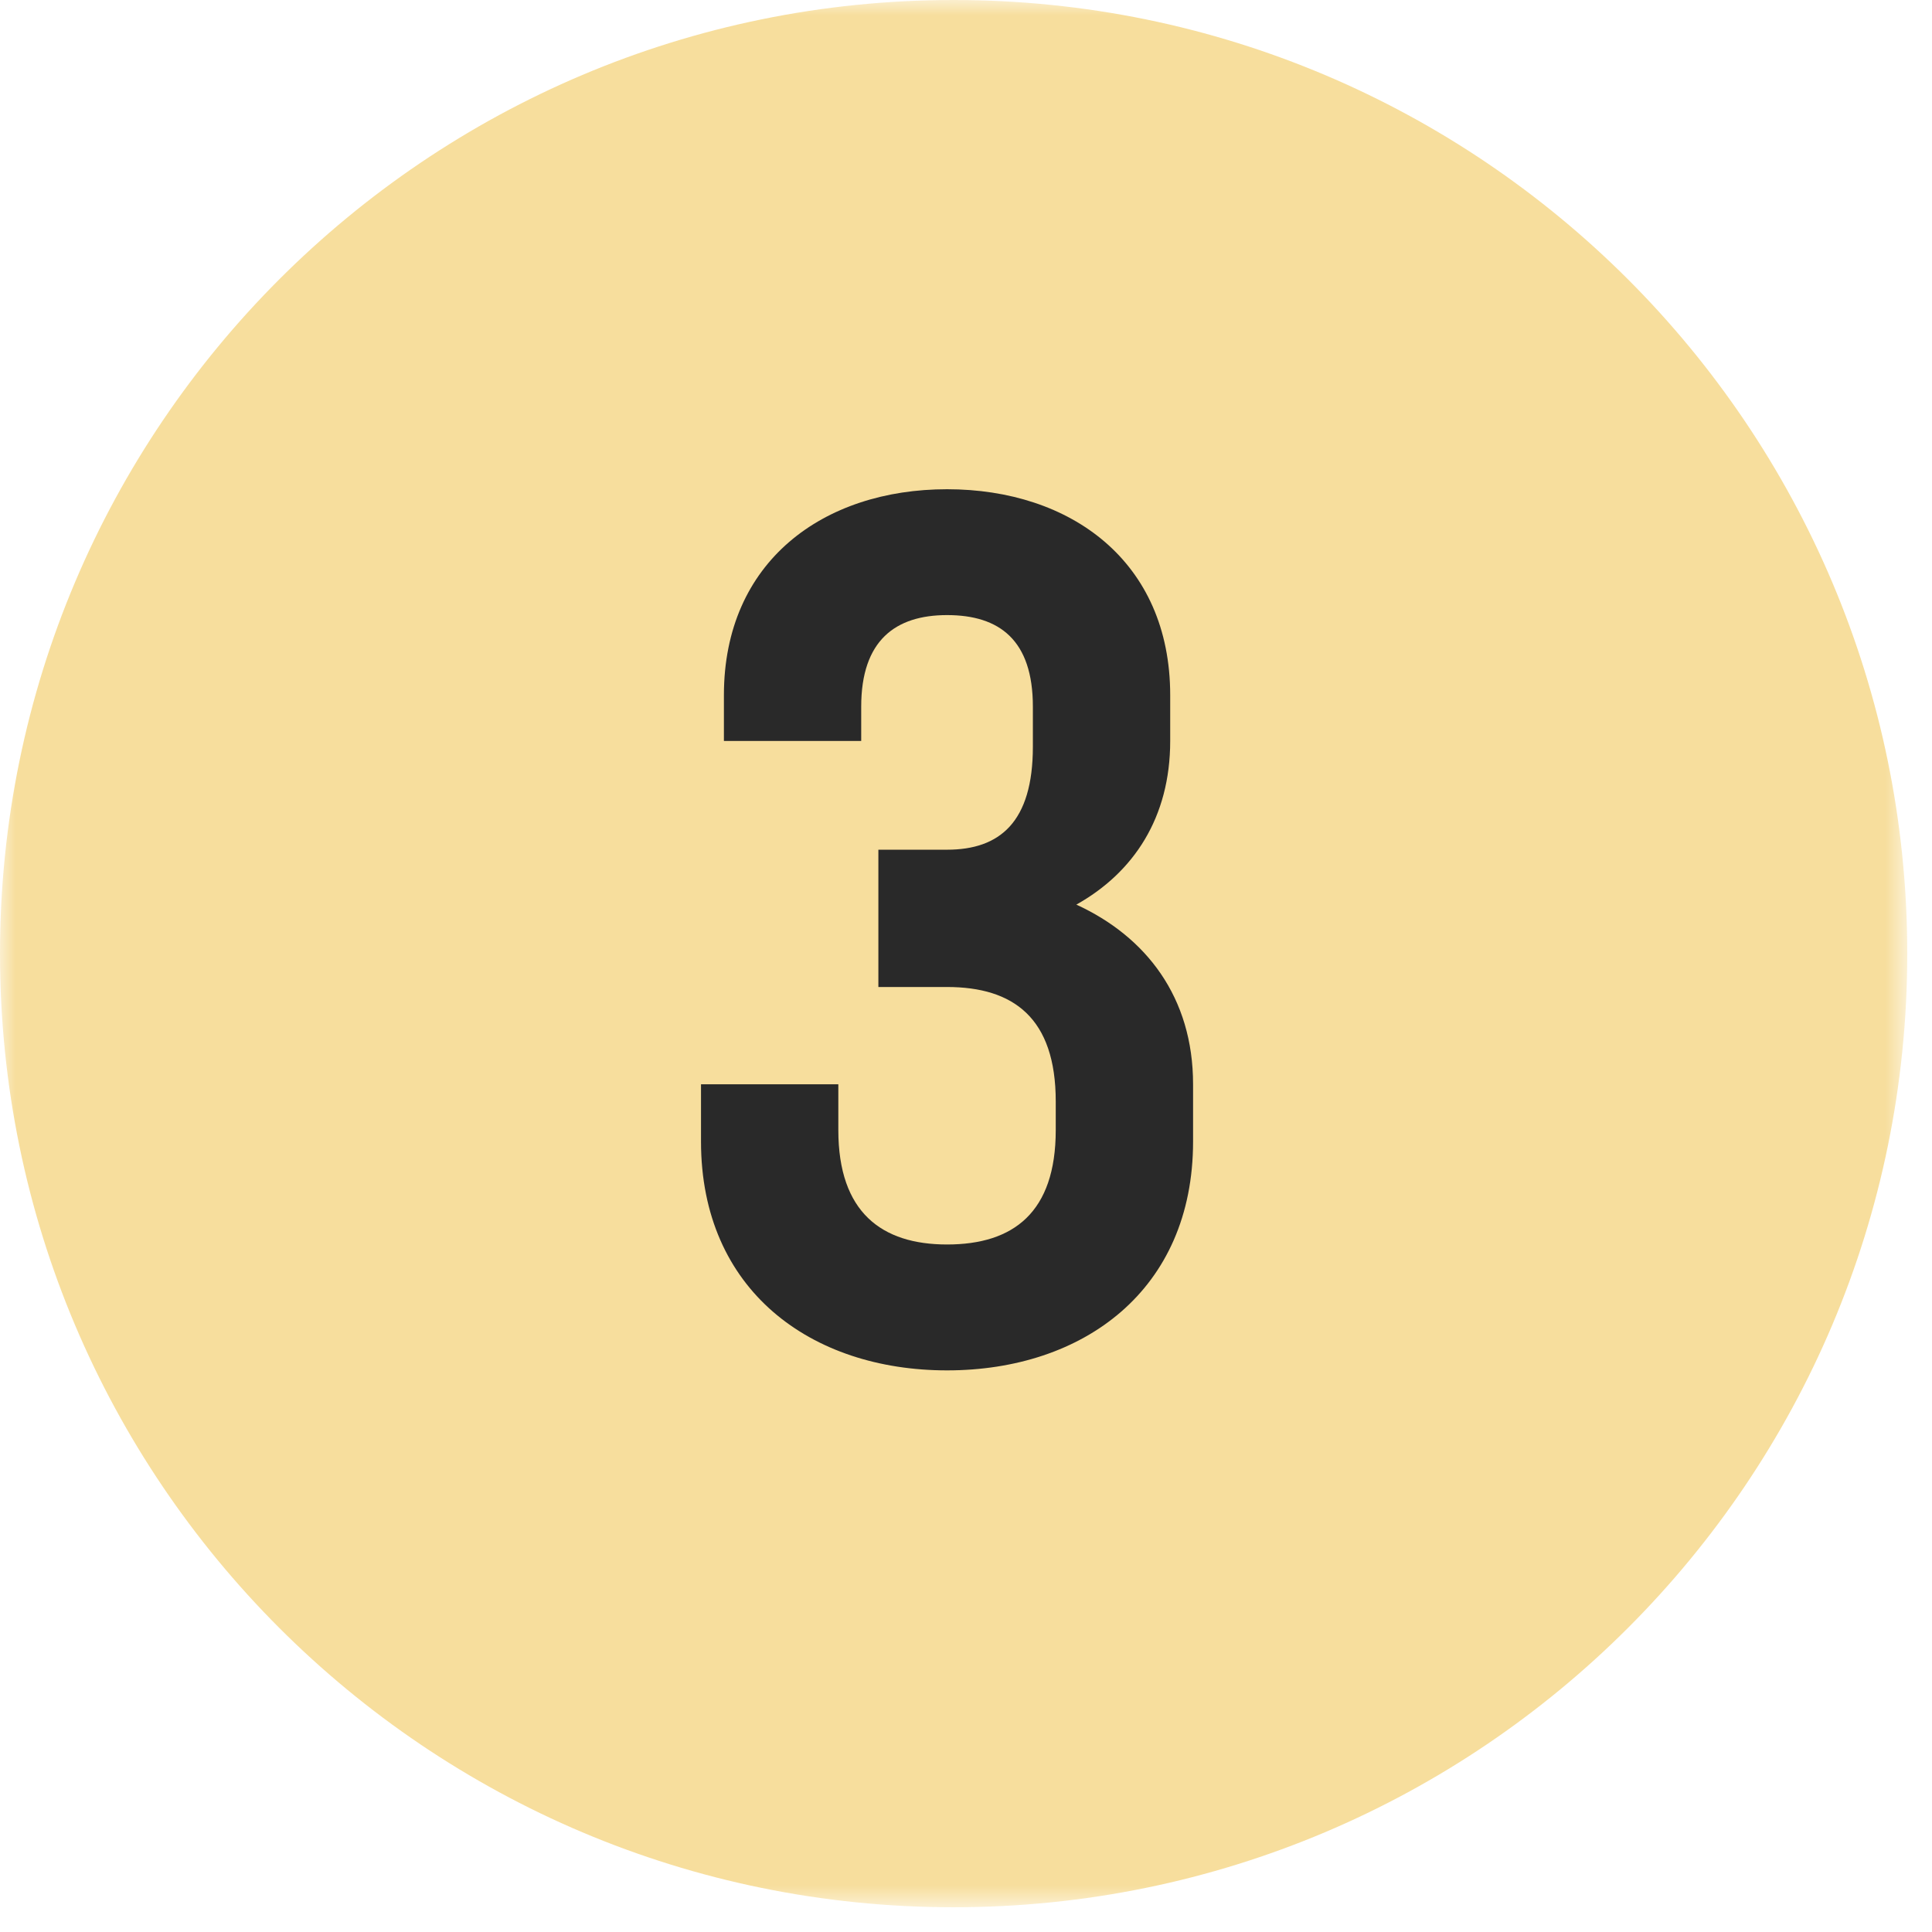 <?xml version="1.0" encoding="UTF-8"?> <svg xmlns="http://www.w3.org/2000/svg" width="62" height="62" viewBox="0 0 62 62" fill="none"> <g clip-path="url(#clip0_276_16)"> <mask id="mask0_276_16" style="mask-type:luminance" maskUnits="userSpaceOnUse" x="0" y="0" width="62" height="62"> <path d="M61.206 0H0V61.206H61.206V0Z" fill="white"></path> </mask> <g mask="url(#mask0_276_16)"> <path d="M61.206 30.603C61.206 13.701 47.504 0 30.603 0C13.701 0 0 13.701 0 30.603C0 47.504 13.701 61.206 30.603 61.206C47.504 61.206 61.206 47.504 61.206 30.603Z" fill="#F7DE9D"></path> <path d="M30.392 31.674C32.522 31.674 33.88 32.666 33.88 35.347V36.265C33.88 38.909 32.522 39.937 30.392 39.937C28.298 39.937 26.903 38.909 26.903 36.265V34.796H22.496V36.632C22.496 41.406 26.022 43.977 30.392 43.977C34.762 43.977 38.287 41.406 38.287 36.632V34.796C38.287 32.005 36.782 30.059 34.541 29.03C36.378 28.002 37.553 26.239 37.553 23.779V22.31C37.553 18.013 34.358 15.7 30.392 15.7C26.425 15.7 23.231 18.013 23.231 22.31V23.779H27.637V22.677C27.637 20.547 28.739 19.739 30.392 19.739C32.081 19.739 33.146 20.547 33.146 22.677V23.962C33.146 26.386 32.081 27.268 30.392 27.268H28.188V31.674H30.392Z" fill="#292929"></path> </g> </g> <defs> <clipPath id="clip0_276_16"> <rect width="61.206" height="61.206" fill="white"></rect> </clipPath> </defs> </svg> 